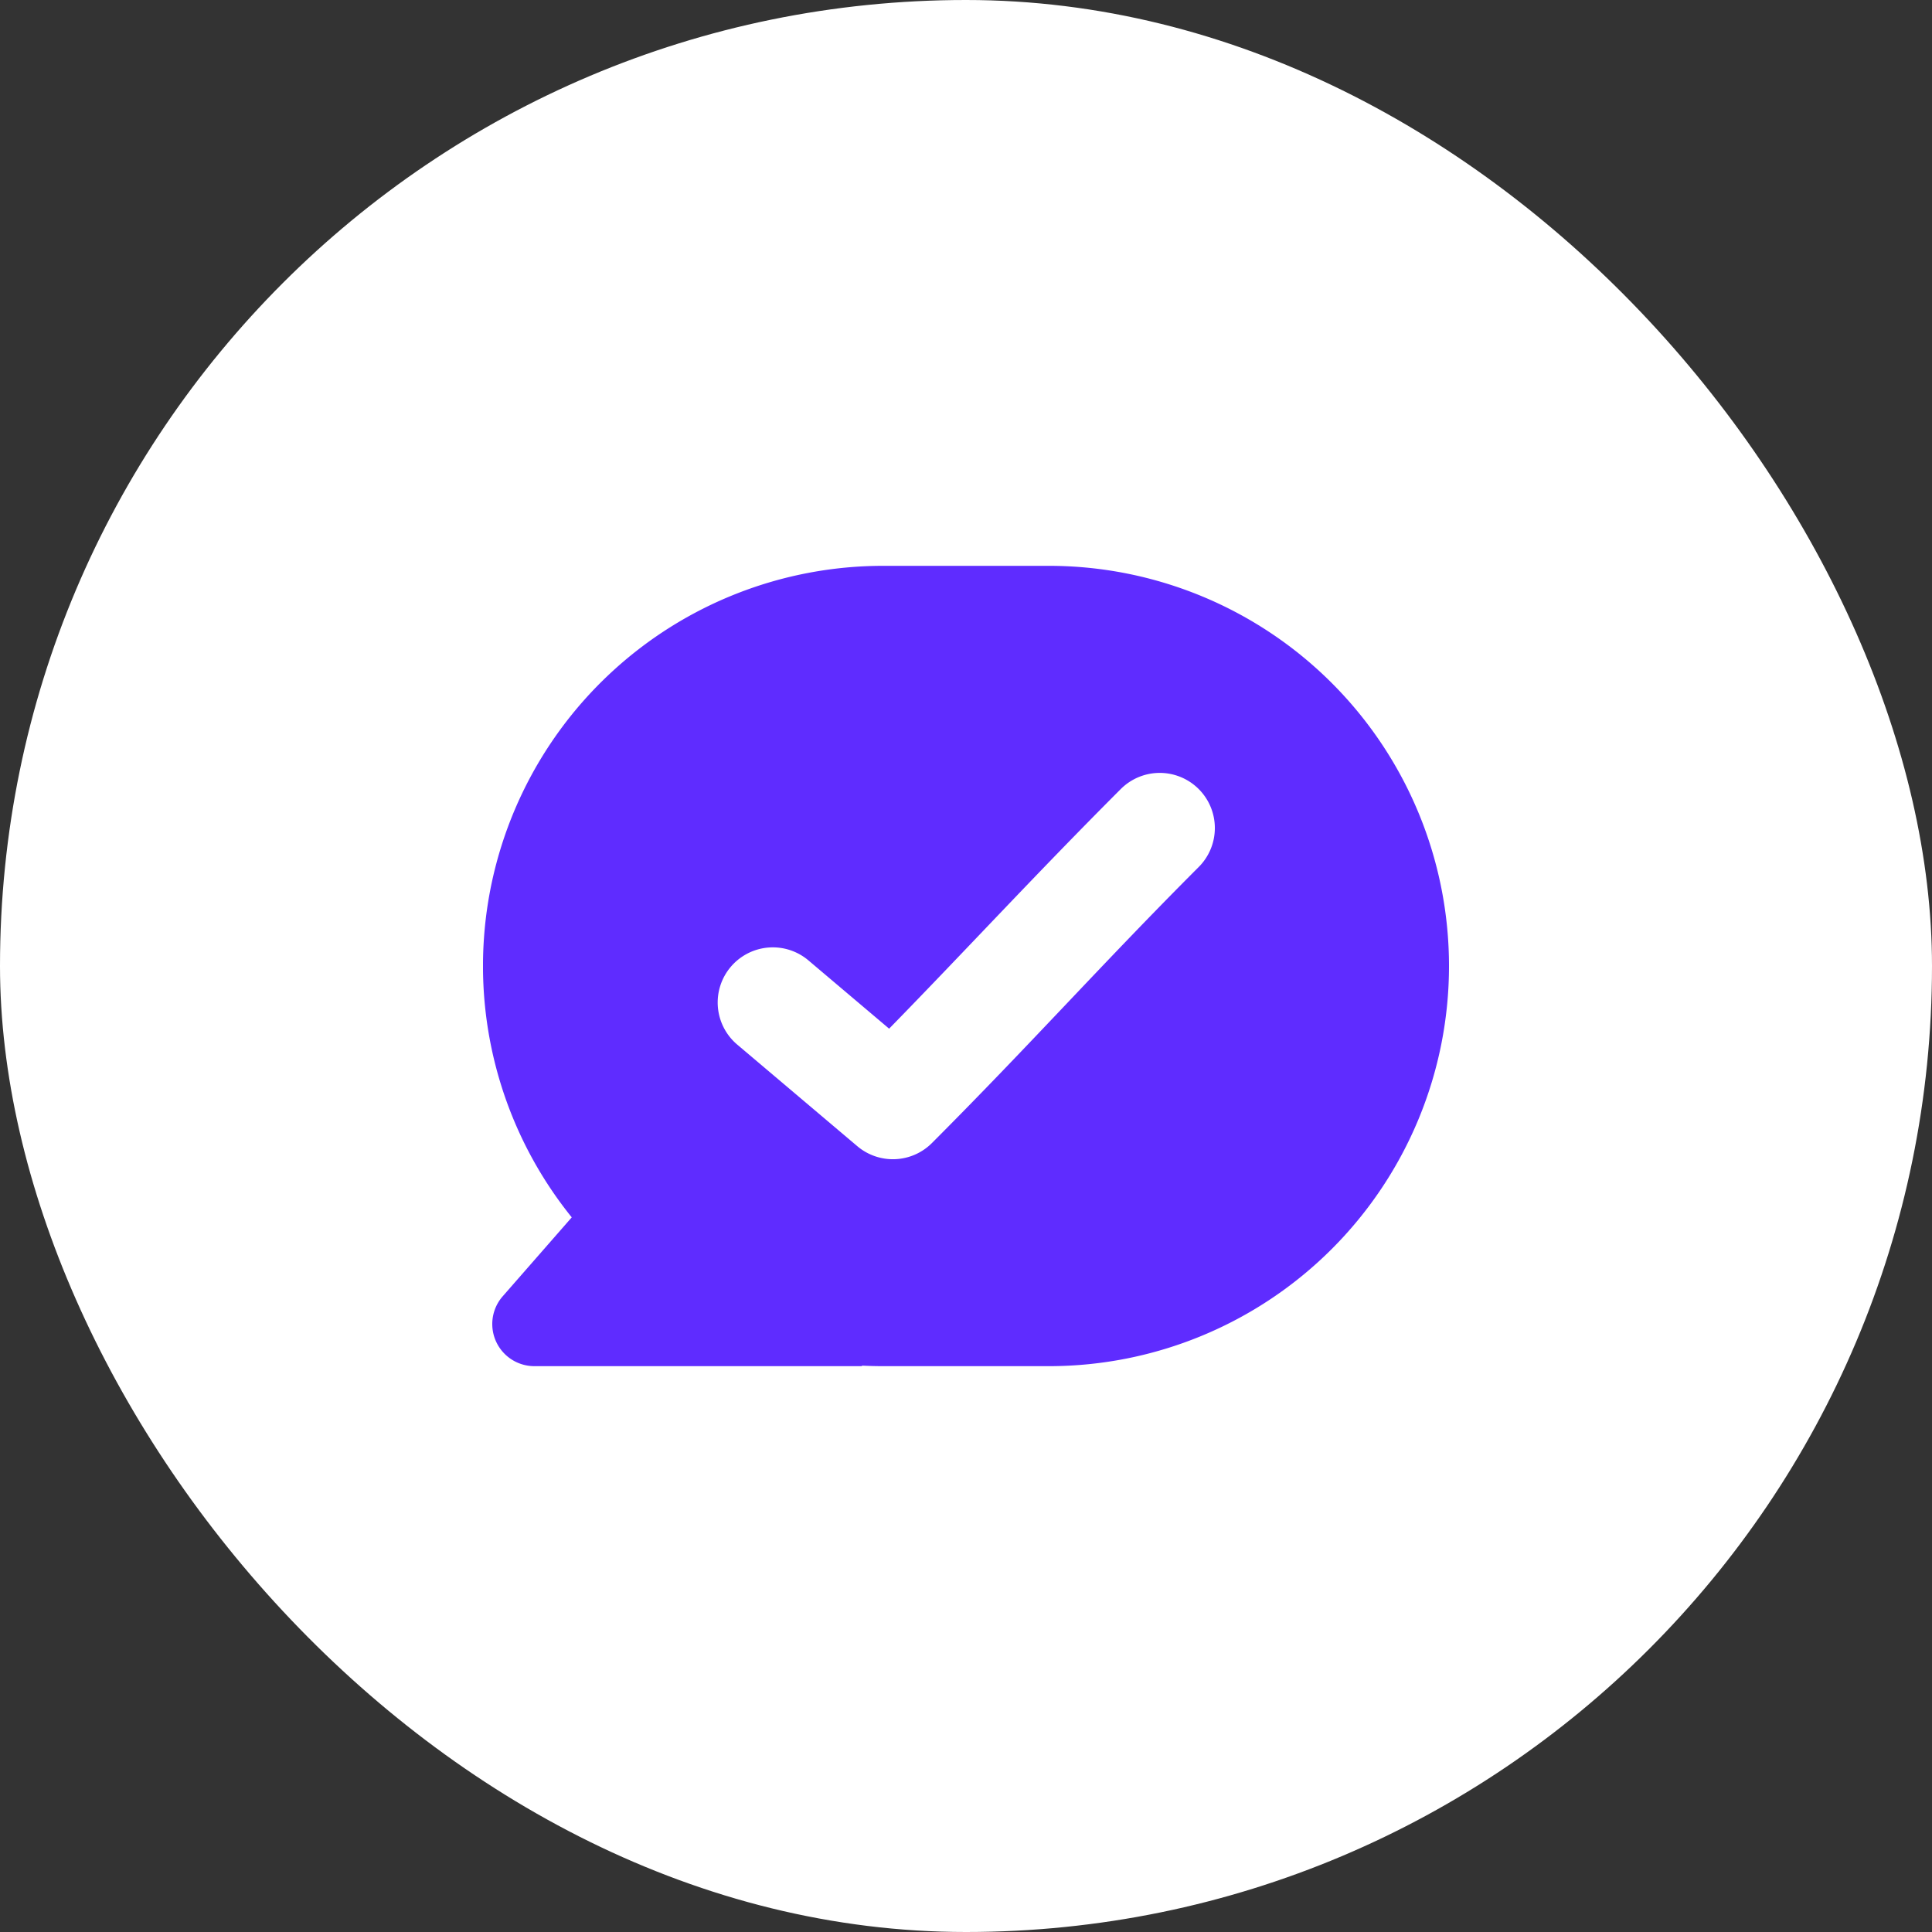 <svg xmlns="http://www.w3.org/2000/svg" xmlns:xlink="http://www.w3.org/1999/xlink" width="80" height="80" viewBox="0 0 80 80"><rect x="0" y="0" width="80" height="80" fill="#333333" stroke="none"/><defs><clipPath id="a"><rect width="40" height="33.139" fill="#5f2cff"></rect></clipPath></defs><g transform="translate(-270 -3683)"><rect width="80" height="80" rx="40" transform="translate(270 3683)" fill="#fff"></rect><g transform="translate(290 3706.43)"><g clip-path="url(#a)"><path d="M23.433,0H16.575a16.571,16.571,0,0,0-12.9,26.978l-2.86,3.27a1.744,1.744,0,0,0,1.313,2.892H15.712l-.04-.023q.45.023.9.023h6.855A16.57,16.57,0,1,0,23.433,0m6.19,12.484C25.612,16.5,22.7,19.783,18.59,23.9a2.283,2.283,0,0,1-3.091.131l-4.946-4.185A2.283,2.283,0,1,1,13.5,16.359l3.317,2.806c3.263-3.341,6.009-6.334,9.57-9.9a2.283,2.283,0,0,1,1.569-.69h0a2.283,2.283,0,0,1,1.664,3.912" transform="translate(0 0)" fill="#5f2cff" fill-rule="evenodd"></path></g></g></g></svg>